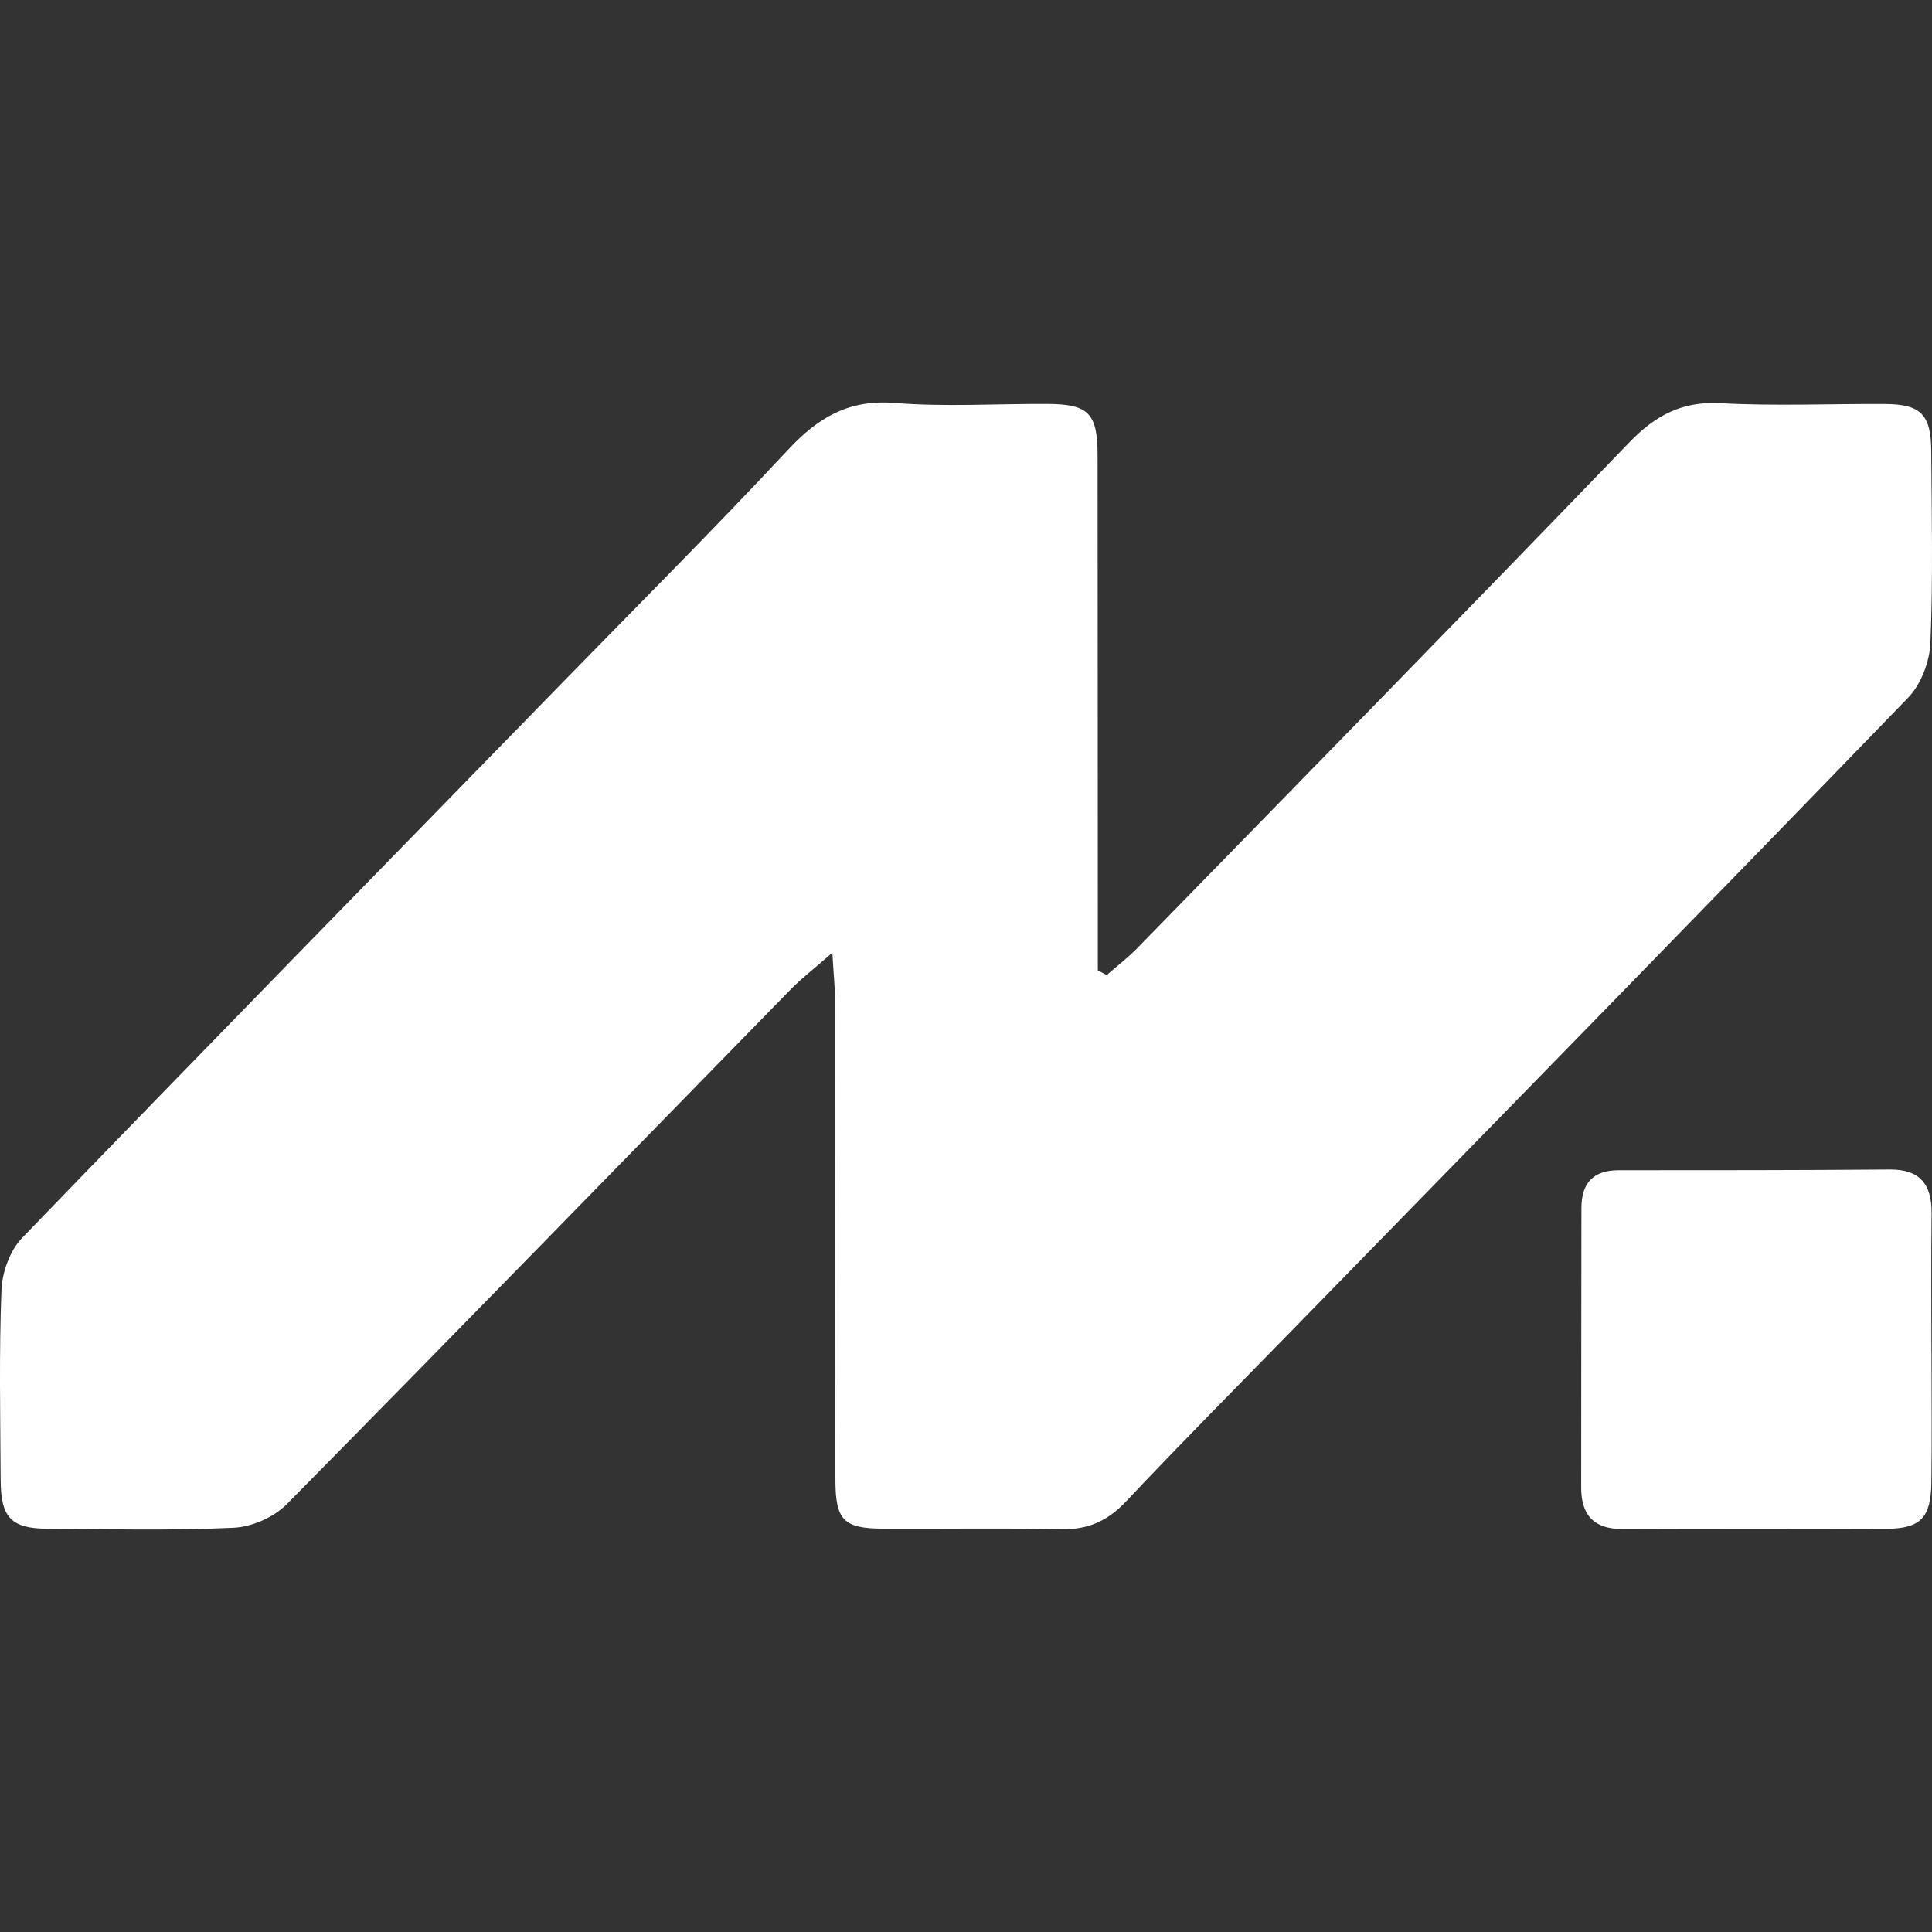 <svg width="48" height="48" viewBox="0 0 48 48" fill="none" xmlns="http://www.w3.org/2000/svg">
<rect x="0" y="0" width="48" height="48" fill="#333333" stroke="none"/>
<path d="M27.498 24.225C27.753 24 28.025 23.792 28.262 23.549C32.343 19.368 36.429 15.194 40.483 10.988C41.134 10.315 41.795 9.966 42.745 10.018C44.105 10.092 45.474 10.03 46.838 10.038C47.718 10.045 47.973 10.296 47.981 11.186C47.993 12.783 48.026 14.38 47.961 15.976C47.941 16.439 47.726 17.004 47.41 17.331C42.356 22.558 37.272 27.753 32.195 32.956C30.788 34.399 29.367 35.827 27.985 37.294C27.529 37.779 27.044 38.005 26.385 37.991C24.895 37.96 23.404 37.987 21.912 37.978C20.969 37.972 20.758 37.766 20.756 36.787C20.746 32.796 20.75 28.804 20.744 24.812C20.744 24.517 20.712 24.221 20.679 23.671C20.221 24.072 19.913 24.307 19.645 24.581C15.472 28.849 11.312 33.13 7.121 37.375C6.8 37.698 6.257 37.935 5.805 37.956C4.267 38.028 2.722 37.993 1.181 37.981C0.275 37.974 0.02 37.706 0.016 36.767C0.008 35.196 -0.025 33.624 0.036 32.056C0.052 31.613 0.247 31.069 0.545 30.76C5.01 26.135 9.506 21.542 13.994 16.938C15.863 15.021 17.758 13.127 19.585 11.168C20.333 10.366 21.097 9.921 22.226 10.012C23.483 10.113 24.752 10.03 26.014 10.036C27.044 10.04 27.267 10.263 27.269 11.302C27.273 15.242 27.273 19.182 27.275 23.122C27.275 23.452 27.275 23.78 27.275 24.109C27.348 24.149 27.423 24.186 27.496 24.225H27.498Z" fill="white"/>
<path d="M47.988 33.614C47.988 34.694 48 35.774 47.984 36.854C47.971 37.701 47.712 37.975 46.893 37.981C44.698 37.993 42.503 37.975 40.309 37.987C39.606 37.991 39.284 37.647 39.284 36.959C39.284 34.645 39.288 32.332 39.29 30.018C39.29 29.39 39.584 29.074 40.216 29.074C42.462 29.074 44.706 29.074 46.952 29.056C47.696 29.05 47.996 29.418 47.99 30.146C47.977 31.302 47.986 32.46 47.986 33.616C47.986 33.616 47.986 33.616 47.988 33.616V33.614Z" fill="white"/>
</svg>
